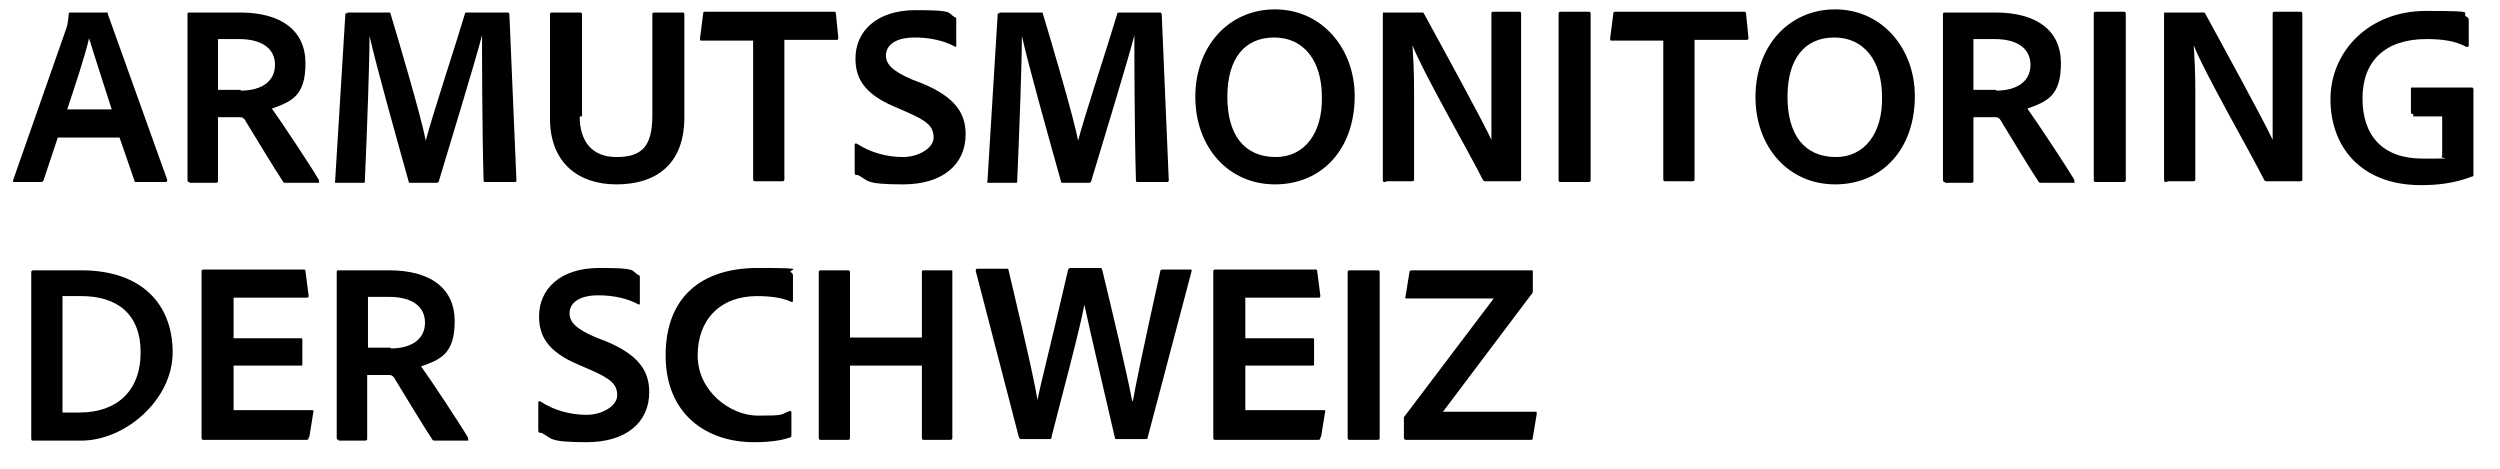<?xml version="1.0" encoding="utf-8"?>
<svg xmlns="http://www.w3.org/2000/svg" id="Ebene_1" version="1.1" viewBox="0 0 320 60">
  <title>Armutsmonitoring der Schweiz</title>
  <path d="M7.4,17.6l-1.8,5.4c0,.2-.2.3-.4.3H1.9c-.2,0-.3,0-.2-.3L8.5,3.6c.1-.3.2-.7.3-1.8,0-.1,0-.2.2-.2h4.6c.2,0,.2,0,.2.2l7.6,21.2c0,.2,0,.3-.2.3h-3.7c-.2,0-.3,0-.3-.2l-1.9-5.5h-7.9ZM14.3,14c-.7-2.2-2.2-6.8-2.9-9.1h0c-.5,2.2-1.8,6.1-2.8,9.1h5.8Z"/>
  <path d="M24.3,23.3c-.2,0-.3,0-.3-.3V1.9c0-.2,0-.3.2-.3,2.6,0,4,0,6.5,0,5.3,0,8.4,2.3,8.4,6.5s-1.8,4.9-4.3,5.8c1.1,1.5,5,7.4,6,9.1,0,.2.1.4,0,.4h-4.1c-.3,0-.4,0-.5-.2-1-1.5-3.3-5.3-4.7-7.6-.2-.4-.4-.6-.8-.6h-2.8v8.1c0,.2,0,.3-.3.3h-3.4ZM30.8,11.6c2.7,0,4.4-1.2,4.4-3.3s-1.7-3.3-4.6-3.3-2.2,0-2.7,0v6.5h2.9Z"/>
  <path d="M44.4,1.6h5.3c.2,0,.3,0,.3.2,1,3.3,3.9,13.1,4.5,16.2h0c.7-2.8,4-12.8,5-16.2,0-.1,0-.2.3-.2h5.1c.2,0,.2,0,.3.2l.9,21.2c0,.2,0,.3-.2.3h-3.7c-.2,0-.3,0-.3-.2-.2-7-.2-16.5-.2-18.6h0c-.8,3.2-4.2,14.2-5.5,18.6,0,.2-.2.3-.3.3h-3.3c-.2,0-.3,0-.3-.2-1.4-5-4.1-14.6-5-18.6h0c0,3.3-.3,11.7-.6,18.6,0,.2,0,.2-.3.2h-3.3c-.2,0-.3,0-.2-.3l1.3-21.2c0-.2,0-.2.3-.2Z"/>
  <path d="M74.2,14.9c0,3.1,1.5,5.2,4.7,5.2s4.6-1.3,4.6-5.3V1.9c0-.2,0-.3.3-.3h3.5c.2,0,.3,0,.3.3v13.1c0,6.2-3.8,8.6-8.7,8.6s-8.5-2.8-8.5-8.4V1.9c0-.2,0-.3.3-.3h3.5c.2,0,.3,0,.3.3v13Z"/>
  <path d="M96.5,5.2h-6.7c-.2,0-.2,0-.2-.3l.4-3.1c0-.2,0-.3.3-.3h16.4c.2,0,.3,0,.3.3l.3,3c0,.2,0,.3-.2.3h-6.7v17.8c0,.2,0,.3-.3.3h-3.4c-.2,0-.3,0-.3-.3V5.2Z"/>
  <path d="M109.6,22.4c-.2,0-.2-.2-.2-.5v-3.4c0-.1.1-.2.3-.1,1.8,1.2,4,1.7,5.9,1.7s3.9-1.1,3.9-2.5-.8-2.1-3.3-3.2l-1.6-.7c-4.1-1.7-5.1-3.8-5.1-6.2,0-3.5,2.7-6.2,7.7-6.2s4,.3,5,.9c.2,0,.2.2.2.4v3.2c0,.1,0,.3-.3.1-1.3-.7-3.1-1.1-5-1.1-2.8,0-3.7,1.2-3.7,2.3s.8,2,3.4,3.1l1.3.5c4.3,1.8,5.5,3.9,5.5,6.5,0,3.9-3,6.4-8,6.4s-4.4-.5-5.8-1.2Z"/>
  <path d="M127.9,1.6h5.3c.2,0,.3,0,.3.2,1,3.3,3.9,13.1,4.5,16.2h0c.7-2.8,4-12.8,5-16.2,0-.1,0-.2.3-.2h5.1c.2,0,.2,0,.3.2l.9,21.2c0,.2,0,.3-.2.3h-3.7c-.2,0-.3,0-.3-.2-.2-7-.2-16.5-.2-18.6h0c-.8,3.2-4.2,14.2-5.5,18.6,0,.2-.2.3-.3.3h-3.3c-.2,0-.3,0-.3-.2-1.4-5-4.1-14.6-5-18.6h0c0,3.3-.3,11.7-.6,18.6,0,.2,0,.2-.3.2h-3.3c-.2,0-.3,0-.2-.3l1.3-21.2c0-.2,0-.2.3-.2Z"/>
  <path d="M173.4,12.3c0,6.8-4.2,11.3-10.2,11.3s-10.2-4.8-10.2-11.2,4.2-11.2,10.2-11.2,10.2,5,10.2,11.1ZM163.3,20.1c3.7,0,6-3.1,5.9-7.7,0-4.6-2.3-7.6-6.1-7.6s-6,2.7-6,7.6,2.2,7.7,6.2,7.7Z"/>
  <path d="M177.3,23.3c-.2,0-.3,0-.3-.3V1.8c0-.2,0-.2.2-.2h4.7c.3,0,.3,0,.4.2,2.4,4.4,7.5,13.7,8.6,16.1h0c0-.9,0-2,0-5.1V1.8c0-.2,0-.3.3-.3h3.2c.2,0,.3,0,.3.3v21.1c0,.2,0,.3-.3.3h-4.2c-.2,0-.3,0-.4-.2-1.7-3.4-7.8-14-9-17.2h0c.1,1.7.2,3.1.2,6.1v11c0,.2,0,.3-.3.3h-3.2Z"/>
  <path d="M203.6,23c0,.2,0,.3-.3.3h-3.5c-.2,0-.3,0-.3-.3V1.8c0-.2,0-.3.3-.3h3.5c.2,0,.3,0,.3.3v21.1Z"/>
  <path d="M213,5.2h-6.7c-.2,0-.2,0-.2-.3l.4-3.1c0-.2,0-.3.3-.3h16.4c.2,0,.3,0,.3.3l.3,3c0,.2,0,.3-.2.3h-6.7v17.8c0,.2,0,.3-.3.3h-3.4c-.2,0-.3,0-.3-.3V5.2Z"/>
  <path d="M245.1,12.3c0,6.8-4.2,11.3-10.2,11.3s-10.2-4.8-10.2-11.2,4.2-11.2,10.2-11.2,10.2,5,10.2,11.1ZM235,20.1c3.7,0,6-3.1,5.9-7.7,0-4.6-2.3-7.6-6.1-7.6s-6,2.7-6,7.6,2.2,7.7,6.2,7.7Z"/>
  <path d="M249,23.3c-.2,0-.3,0-.3-.3V1.9c0-.2,0-.3.2-.3,2.6,0,4,0,6.5,0,5.3,0,8.4,2.3,8.4,6.5s-1.8,4.9-4.3,5.8c1.1,1.5,5,7.4,6,9.1,0,.2.1.4,0,.4h-4.1c-.3,0-.4,0-.5-.2-1-1.5-3.3-5.3-4.7-7.6-.2-.4-.4-.6-.8-.6h-2.8v8.1c0,.2,0,.3-.3.3h-3.4ZM255.5,11.6c2.7,0,4.4-1.2,4.4-3.3s-1.7-3.3-4.6-3.3-2.2,0-2.7,0v6.5h2.9Z"/>
  <path d="M272.1,23c0,.2,0,.3-.3.3h-3.5c-.2,0-.3,0-.3-.3V1.8c0-.2,0-.3.3-.3h3.5c.2,0,.3,0,.3.3v21.1Z"/>
  <path d="M277.3,23.3c-.2,0-.3,0-.3-.3V1.8c0-.2,0-.2.2-.2h4.7c.3,0,.3,0,.4.2,2.4,4.4,7.5,13.7,8.6,16.1h0c0-.9,0-2,0-5.1V1.8c0-.2,0-.3.3-.3h3.2c.2,0,.3,0,.3.3v21.1c0,.2,0,.3-.3.3h-4.2c-.2,0-.3,0-.4-.2-1.7-3.4-7.8-14-9-17.2h0c.1,1.7.2,3.1.2,6.1v11c0,.2,0,.3-.3.3h-3.2Z"/>
  <path d="M308.9,14.6c-.2,0-.3,0-.3-.3v-2.9c0-.2,0-.2.2-.2h7.5c.2,0,.3,0,.3.3v10.8c0,.2,0,.3-.2.3-2.3.9-4.6,1.1-6.5,1.1-7.7,0-11.6-4.9-11.6-11s4.9-11.3,12.2-11.3,4.2.2,5.3.8c.1,0,.2.2.2.4v3.2c0,.2-.1.2-.3.2-1.5-.8-3.2-1-5.1-1-5.3,0-8.2,2.8-8.2,7.6s2.6,7.7,7.7,7.7,1.8,0,2.5-.3v-5.1h-3.7Z"/>
  <path d="M4,34.9c0-.2,0-.2.2-.3,1,0,3.2,0,6.2,0,7.8,0,11.7,4.4,11.7,10.5s-6.1,11.3-11.7,11.3-5.1,0-6.2,0c-.1,0-.2,0-.2-.3v-21.1ZM8,52.8c.7,0,1.4,0,2.2,0,4.7,0,7.8-2.7,7.8-7.7s-3.1-7.2-7.6-7.2-1.6,0-2.4,0v14.8Z"/>
  <path d="M39.5,56c0,.2,0,.3-.3.3h-13.1c-.2,0-.3,0-.3-.3v-21.2c0-.2,0-.3.3-.3h12.7c.2,0,.3,0,.3.2l.4,3.1c0,.2,0,.3-.2.3h-9.4v5.2h8.6c.2,0,.2,0,.2.2v3.1c0,.2,0,.2-.2.2h-8.6v5.7h10c.2,0,.3,0,.2.3l-.5,3.1Z"/>
  <path d="M43.4,56.3c-.2,0-.3,0-.3-.3v-21.1c0-.2,0-.3.2-.3,2.6,0,4,0,6.5,0,5.3,0,8.4,2.3,8.4,6.5s-1.8,4.9-4.3,5.8c1.1,1.5,5,7.4,6,9.1,0,.2.1.4,0,.4h-4.1c-.3,0-.4,0-.5-.2-1-1.5-3.3-5.3-4.7-7.6-.2-.4-.4-.6-.8-.6h-2.8v8.1c0,.2,0,.3-.3.3h-3.4ZM50,44.6c2.7,0,4.4-1.2,4.4-3.3s-1.7-3.3-4.6-3.3-2.2,0-2.7,0v6.5h2.9Z"/>
  <path d="M69.1,55.4c-.2,0-.2-.2-.2-.5v-3.4c0-.1.1-.2.3-.1,1.8,1.2,4,1.7,5.9,1.7s3.9-1.1,3.9-2.5-.8-2.1-3.3-3.2l-1.6-.7c-4.1-1.7-5.1-3.8-5.1-6.2,0-3.5,2.7-6.2,7.7-6.2s4,.3,5,.9c.2,0,.2.2.2.4v3.2c0,.1,0,.3-.3.1-1.3-.7-3.1-1.1-5-1.1-2.8,0-3.7,1.2-3.7,2.3s.8,2,3.4,3.1l1.3.5c4.3,1.8,5.5,3.9,5.5,6.5,0,3.9-3,6.4-8,6.4s-4.4-.5-5.8-1.2Z"/>
  <path d="M101.3,55.6c0,.2,0,.4-.2.4-1.1.4-2.7.6-4.6.6-6.1,0-11.3-3.6-11.3-11.1s4.6-11.2,11.8-11.2,3.5.2,4.3.6c.1,0,.2.2.2.4v3.1c0,.3-.1.3-.3.2-1.1-.5-2.6-.7-4.3-.7-4.7,0-7.6,3-7.6,7.6s4.2,7.7,7.7,7.7,2.8-.1,4.1-.6c.1,0,.2,0,.2.2v2.9Z"/>
  <path d="M118.3,56.3c-.2,0-.3,0-.3-.3v-9.2h-9.2v9.2c0,.2,0,.3-.3.3h-3.4c-.2,0-.3,0-.3-.3v-21.1c0-.2,0-.3.3-.3h3.4c.2,0,.3,0,.3.3v8.3h9.2v-8.4c0-.1,0-.2.2-.2h3.5c.2,0,.2,0,.2.2v21.2c0,.2,0,.3-.3.3h-3.5Z"/>
  <path d="M145,51.4h0c.3-1.8,1.2-6.2,3.5-16.6,0-.2.1-.3.3-.3h3.5c.2,0,.3,0,.2.3l-5.6,21.2c0,.2-.1.2-.3.2h-3.6c-.2,0-.3,0-.3-.2-1-4.3-3.2-13.7-3.9-17h0c-.6,3.3-3.2,12.9-4.2,16.9,0,.2,0,.3-.3.3h-3.5c-.2,0-.3,0-.4-.3l-5.5-21.2c0-.2,0-.3.2-.3h3.7c.2,0,.3,0,.3.2,2.8,11.8,3.4,14.8,3.7,16.6h0c.4-2.1,1.4-5.8,3.9-16.6,0-.2.2-.3.3-.3h3.8c.2,0,.2,0,.3.3,1.3,5.4,2.9,12.1,3.8,16.6Z"/>
  <path d="M169,56c0,.2,0,.3-.3.3h-13.1c-.2,0-.3,0-.3-.3v-21.2c0-.2,0-.3.3-.3h12.7c.2,0,.3,0,.3.2l.4,3.1c0,.2,0,.3-.2.3h-9.4v5.2h8.6c.2,0,.2,0,.2.2v3.1c0,.2,0,.2-.2.2h-8.6v5.7h10c.2,0,.3,0,.2.3l-.5,3.1Z"/>
  <path d="M176.6,56c0,.2,0,.3-.3.3h-3.5c-.2,0-.3,0-.3-.3v-21.1c0-.2,0-.3.3-.3h3.5c.2,0,.3,0,.3.3v21.1Z"/>
  <path d="M180,56.3c-.1,0-.3,0-.3-.3v-2.2c0-.2,0-.3,0-.4l11.5-15.2h-11.1c-.2,0-.3,0-.2-.2l.5-3.1c0-.2.1-.3.3-.3h15.3c.2,0,.2,0,.2.2v2.4c0,.2,0,.3-.2.5l-11.3,15h11.8c.2,0,.2,0,.2.3l-.5,3c0,.2,0,.3-.3.3h-16.1Z"/>
</svg>